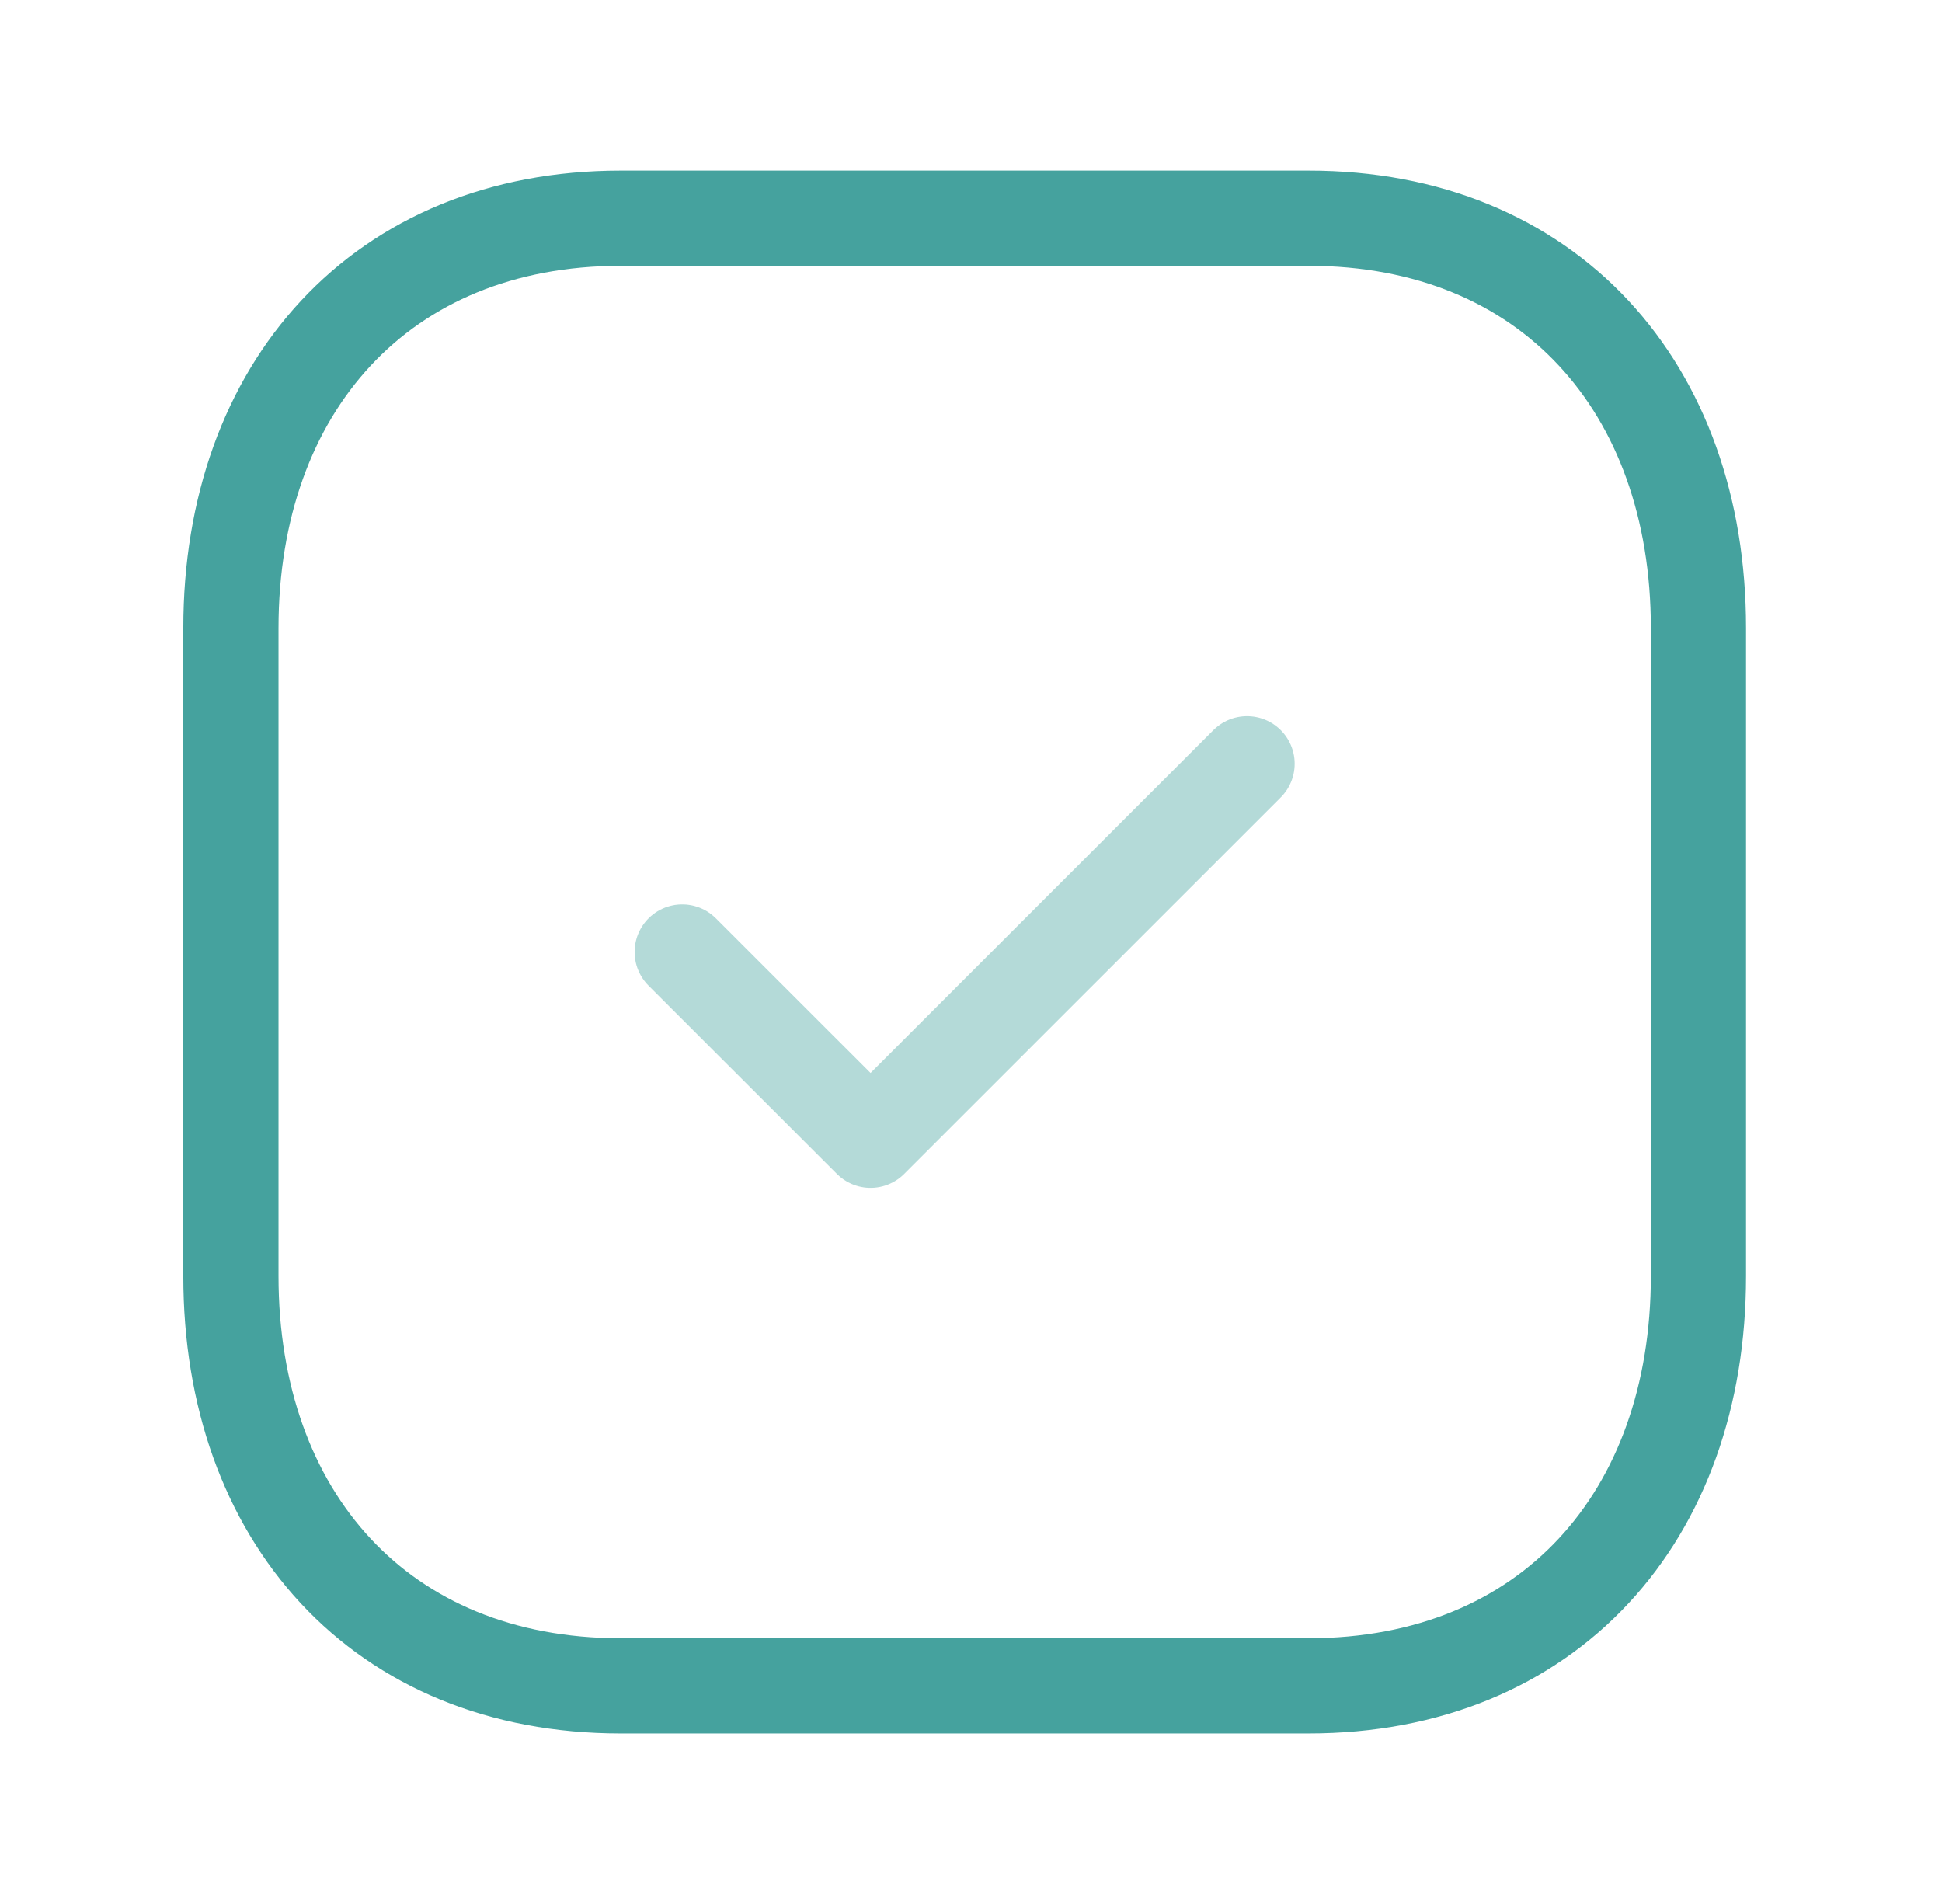 <svg width="51" height="50" viewBox="0 0 51 50" fill="none" xmlns="http://www.w3.org/2000/svg">
    <path clip-rule="evenodd" d="M34.364 5.73h-18.06c-6.295 0-10.24 4.456-10.24 10.762V33.51c0 6.306 3.927 10.762 10.24 10.762H34.36c6.315 0 10.244-4.456 10.244-10.762V16.492c0-6.306-3.929-10.762-10.241-10.762z" stroke="#45A29E" stroke-width="2.5" stroke-linecap="round" stroke-linejoin="round"/>
    <path opacity=".4" d="m17.916 25 4.946 4.944 9.888-9.887" stroke="#45A29E" stroke-width="2.5" stroke-linecap="round" stroke-linejoin="round"/>
</svg>
